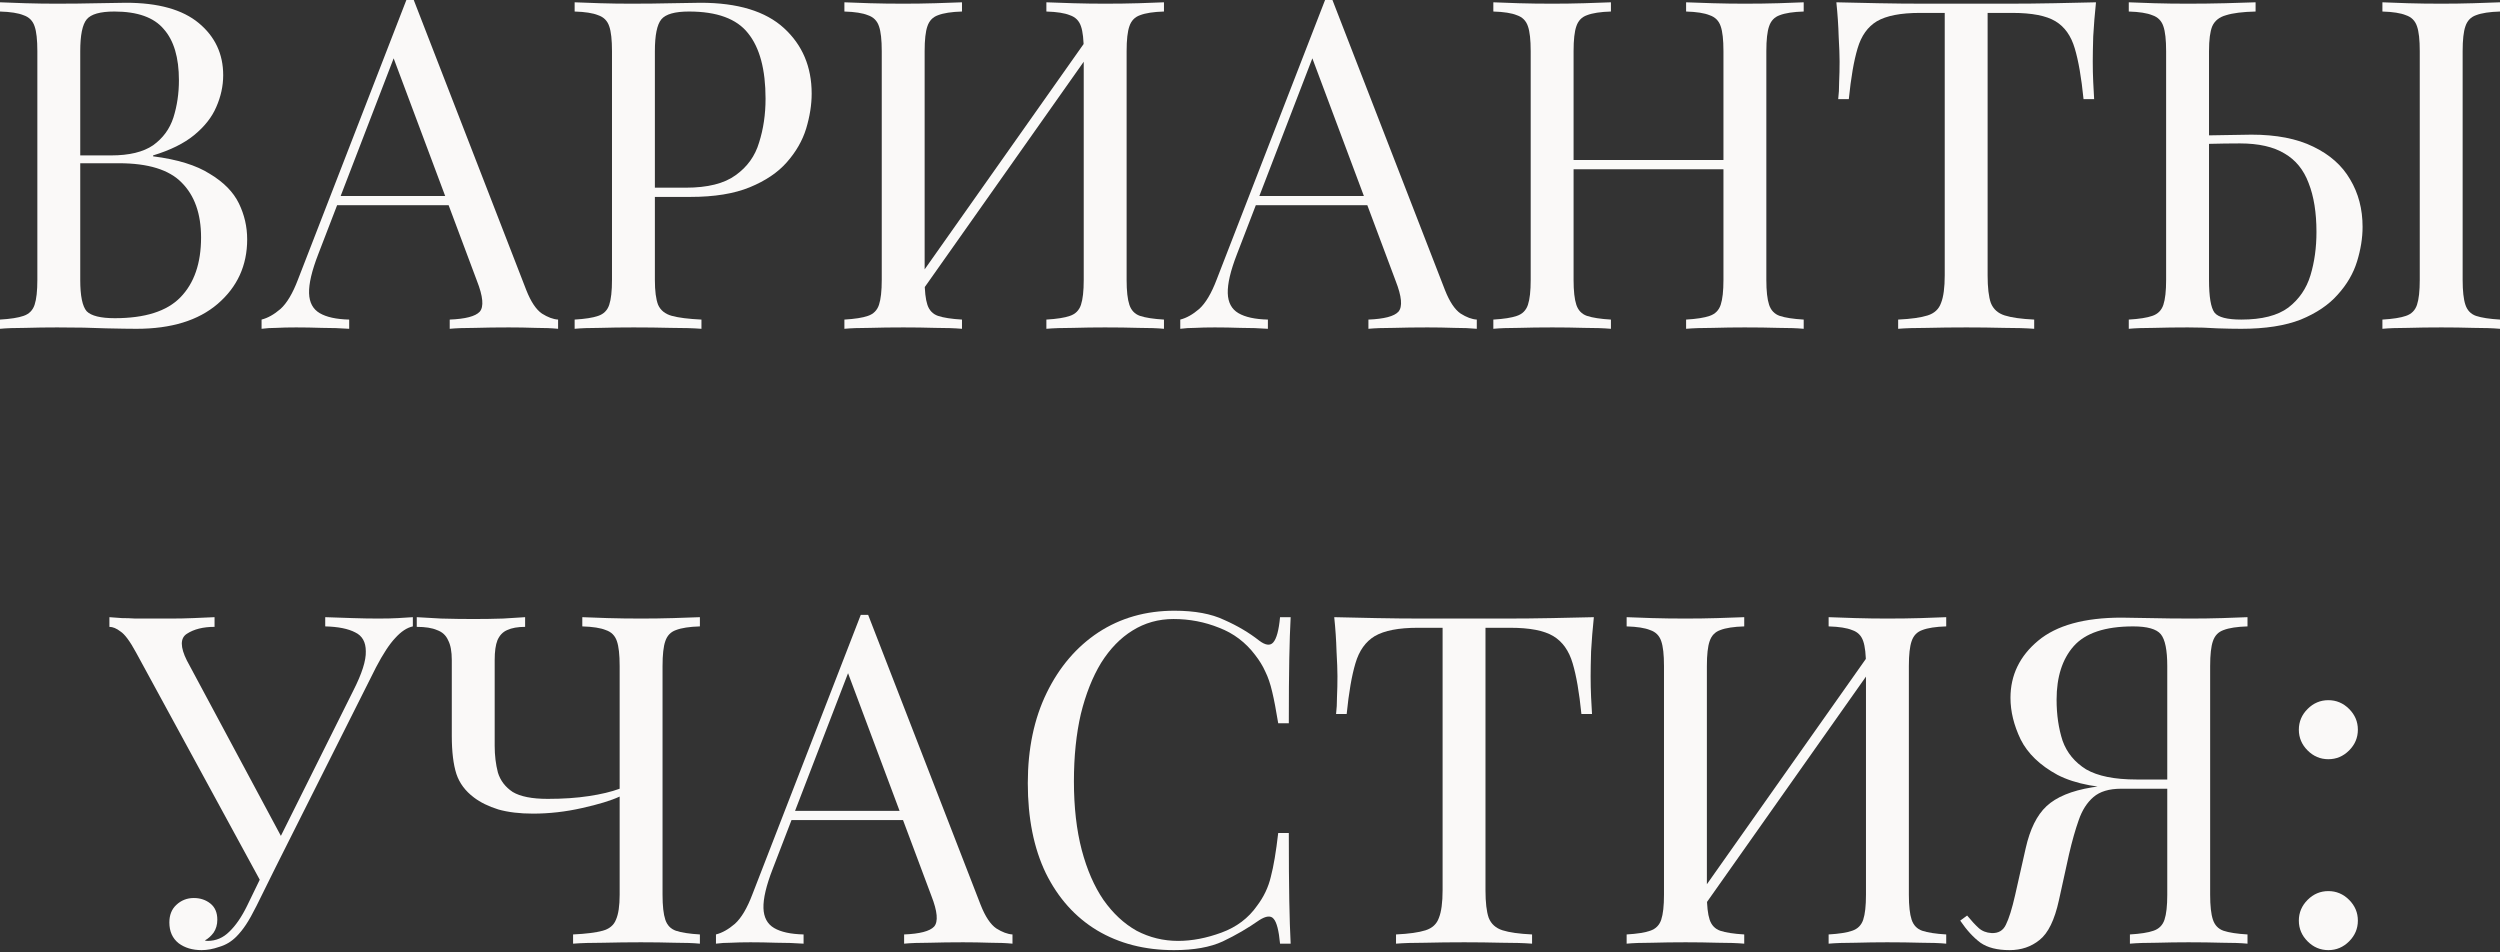 <?xml version="1.0" encoding="UTF-8"?> <svg xmlns="http://www.w3.org/2000/svg" width="911" height="347" viewBox="0 0 911 347" fill="none"><rect x="0" y="0" width="911" height="347" fill="#333333" stroke="none"/> <path d="M0 0.84C2.353 0.952 5.433 1.064 9.242 1.176C13.051 1.288 16.804 1.344 20.501 1.344C25.767 1.344 30.808 1.288 35.625 1.176C40.443 1.064 43.859 1.008 45.876 1.008C57.639 1.008 66.489 3.473 72.427 8.402C78.364 13.332 81.333 19.661 81.333 27.391C81.333 31.312 80.493 35.177 78.812 38.986C77.244 42.683 74.555 46.1 70.746 49.237C67.049 52.262 62.064 54.726 55.791 56.631V56.967C64.641 58.087 71.531 60.216 76.46 63.352C81.501 66.377 85.03 69.962 87.047 74.107C89.063 78.252 90.071 82.621 90.071 87.215C90.071 96.737 86.486 104.579 79.317 110.741C72.259 116.79 62.4 119.815 49.741 119.815C47.276 119.815 43.579 119.759 38.65 119.647C33.721 119.423 27.783 119.311 20.837 119.311C16.916 119.311 13.051 119.367 9.242 119.479C5.433 119.479 2.353 119.591 0 119.815V116.454C3.809 116.23 6.666 115.782 8.57 115.11C10.587 114.438 11.931 113.093 12.603 111.077C13.275 109.06 13.611 106.036 13.611 102.002V18.653C13.611 14.508 13.275 11.483 12.603 9.579C11.931 7.562 10.587 6.218 8.57 5.545C6.666 4.761 3.809 4.313 0 4.201V0.84ZM41.675 4.201C36.522 4.201 33.161 5.153 31.592 7.058C30.024 8.962 29.24 12.827 29.24 18.653V102.002C29.24 107.828 30.024 111.637 31.592 113.429C33.273 115.11 36.69 115.95 41.843 115.95C52.822 115.95 60.776 113.429 65.705 108.388C70.746 103.235 73.267 95.953 73.267 86.543C73.267 77.916 70.914 71.251 66.209 66.545C61.616 61.84 53.998 59.487 43.355 59.487H26.047C26.047 59.487 26.047 59.039 26.047 58.143C26.047 57.135 26.047 56.631 26.047 56.631H40.498C47.108 56.631 52.206 55.398 55.791 52.934C59.375 50.357 61.84 46.996 63.184 42.851C64.529 38.594 65.201 34.057 65.201 29.24C65.201 20.949 63.352 14.732 59.656 10.587C56.071 6.33 50.077 4.201 41.675 4.201Z" fill="#FAF9F8"></path> <path d="M150.771 0L191.773 105.699C193.454 109.957 195.358 112.813 197.487 114.27C199.615 115.614 201.576 116.342 203.368 116.454V119.815C201.128 119.591 198.383 119.479 195.134 119.479C191.885 119.367 188.636 119.311 185.388 119.311C181.018 119.311 176.929 119.367 173.12 119.479C169.311 119.479 166.231 119.591 163.878 119.815V116.454C169.591 116.23 173.232 115.278 174.801 113.597C176.369 111.805 176.033 108.052 173.793 102.339L142.536 18.821L145.225 16.636L115.986 92.592C113.633 98.642 112.513 103.403 112.625 106.876C112.737 110.237 114.025 112.645 116.49 114.102C118.954 115.558 122.539 116.342 127.244 116.454V119.815C124.108 119.591 120.803 119.479 117.33 119.479C113.969 119.367 110.832 119.311 107.919 119.311C105.119 119.311 102.71 119.367 100.694 119.479C98.789 119.479 96.997 119.591 95.316 119.815V116.454C97.557 115.894 99.853 114.606 102.206 112.589C104.559 110.461 106.687 106.876 108.592 101.834L148.082 0C148.53 0 148.978 0 149.426 0C149.874 0 150.322 0 150.771 0ZM171.272 71.418V74.779H121.195L122.875 71.418H171.272Z" fill="#FAF9F8"></path> <path d="M209.398 0.84C211.751 0.952 214.832 1.064 218.64 1.176C222.449 1.288 226.202 1.344 229.899 1.344C235.165 1.344 240.206 1.288 245.023 1.176C249.841 1.064 253.257 1.008 255.274 1.008C268.829 1.008 278.968 4.089 285.69 10.251C292.412 16.412 295.772 24.366 295.772 34.113C295.772 38.146 295.1 42.403 293.756 46.884C292.412 51.253 290.059 55.342 286.698 59.151C283.449 62.848 278.968 65.873 273.255 68.226C267.541 70.578 260.315 71.755 251.577 71.755H235.445V68.394H249.897C257.851 68.394 263.9 66.881 268.045 63.857C272.302 60.832 275.159 56.855 276.615 51.925C278.184 46.996 278.968 41.675 278.968 35.961C278.968 25.319 276.84 17.364 272.582 12.099C268.437 6.834 261.268 4.201 251.073 4.201C245.92 4.201 242.559 5.153 240.99 7.058C239.422 8.962 238.638 12.827 238.638 18.653V102.002C238.638 106.036 239.03 109.06 239.814 111.077C240.71 113.093 242.391 114.438 244.855 115.11C247.32 115.782 250.905 116.23 255.61 116.454V119.815C252.697 119.591 249 119.479 244.519 119.479C240.038 119.367 235.501 119.311 230.908 119.311C226.539 119.311 222.449 119.367 218.64 119.479C214.832 119.479 211.751 119.591 209.398 119.815V116.454C213.207 116.23 216.064 115.782 217.968 115.11C219.985 114.438 221.329 113.093 222.001 111.077C222.674 109.06 223.01 106.036 223.01 102.002V18.653C223.01 14.508 222.674 11.483 222.001 9.579C221.329 7.562 219.985 6.218 217.968 5.545C216.064 4.761 213.207 4.313 209.398 4.201V0.84Z" fill="#FAF9F8"></path> <path d="M350.548 0.84V4.201C346.739 4.313 343.826 4.761 341.81 5.545C339.905 6.218 338.617 7.562 337.945 9.579C337.273 11.483 336.937 14.508 336.937 18.653V102.002C336.937 106.036 337.273 109.06 337.945 111.077C338.617 113.093 339.905 114.438 341.81 115.11C343.826 115.782 346.739 116.23 350.548 116.454V119.815C347.971 119.591 344.723 119.479 340.802 119.479C336.993 119.367 333.128 119.311 329.207 119.311C324.837 119.311 320.748 119.367 316.939 119.479C313.13 119.479 310.05 119.591 307.697 119.815V116.454C311.506 116.23 314.363 115.782 316.267 115.11C318.284 114.438 319.628 113.093 320.3 111.077C320.972 109.06 321.309 106.036 321.309 102.002V18.653C321.309 14.508 320.972 11.483 320.3 9.579C319.628 7.562 318.284 6.218 316.267 5.545C314.363 4.761 311.506 4.313 307.697 4.201V0.84C310.05 0.952 313.13 1.064 316.939 1.176C320.748 1.288 324.837 1.344 329.207 1.344C333.128 1.344 336.993 1.288 340.802 1.176C344.723 1.064 347.971 0.952 350.548 0.84ZM397.768 11.931C397.768 11.931 397.712 12.547 397.6 13.78C397.488 14.9 397.376 16.076 397.264 17.308C397.264 18.541 397.264 19.157 397.264 19.157L330.047 114.438L330.551 107.212L397.768 11.931ZM424.151 0.84V4.201C420.342 4.313 417.429 4.761 415.413 5.545C413.508 6.218 412.22 7.562 411.548 9.579C410.876 11.483 410.54 14.508 410.54 18.653V102.002C410.54 106.036 410.876 109.06 411.548 111.077C412.22 113.093 413.508 114.438 415.413 115.11C417.429 115.782 420.342 116.23 424.151 116.454V119.815C421.799 119.591 418.718 119.479 414.909 119.479C411.1 119.367 407.011 119.311 402.642 119.311C398.833 119.311 394.968 119.367 391.047 119.479C387.126 119.479 383.877 119.591 381.3 119.815V116.454C385.109 116.23 387.966 115.782 389.87 115.11C391.887 114.438 393.231 113.093 393.903 111.077C394.576 109.06 394.912 106.036 394.912 102.002V18.653C394.912 14.508 394.576 11.483 393.903 9.579C393.231 7.562 391.887 6.218 389.87 5.545C387.966 4.761 385.109 4.313 381.3 4.201V0.84C383.877 0.952 387.126 1.064 391.047 1.176C394.968 1.288 398.833 1.344 402.642 1.344C407.011 1.344 411.1 1.288 414.909 1.176C418.718 1.064 421.799 0.952 424.151 0.84Z" fill="#FAF9F8"></path> <path d="M485.545 0L526.547 105.699C528.228 109.957 530.132 112.813 532.261 114.27C534.39 115.614 536.35 116.342 538.143 116.454V119.815C535.902 119.591 533.157 119.479 529.908 119.479C526.66 119.367 523.411 119.311 520.162 119.311C515.793 119.311 511.704 119.367 507.895 119.479C504.086 119.479 501.005 119.591 498.652 119.815V116.454C504.366 116.23 508.007 115.278 509.575 113.597C511.144 111.805 510.807 108.052 508.567 102.339L477.311 18.821L479.999 16.636L450.76 92.592C448.407 98.642 447.287 103.403 447.399 106.876C447.511 110.237 448.799 112.645 451.264 114.102C453.729 115.558 457.314 116.342 462.019 116.454V119.815C458.882 119.591 455.577 119.479 452.104 119.479C448.743 119.367 445.607 119.311 442.694 119.311C439.893 119.311 437.484 119.367 435.468 119.479C433.563 119.479 431.771 119.591 430.09 119.815V116.454C432.331 115.894 434.628 114.606 436.98 112.589C439.333 110.461 441.461 106.876 443.366 101.834L482.856 0C483.304 0 483.752 0 484.201 0C484.649 0 485.097 0 485.545 0ZM506.046 71.418V74.779H455.969L457.65 71.418H506.046Z" fill="#FAF9F8"></path> <path d="M614.415 119.815V116.454C618.224 116.23 621.08 115.782 622.985 115.11C625.001 114.438 626.346 113.093 627.018 111.077C627.69 109.06 628.026 106.036 628.026 102.002V18.653C628.026 14.508 627.69 11.483 627.018 9.579C626.346 7.562 625.001 6.218 622.985 5.545C621.08 4.761 618.224 4.313 614.415 4.201V0.84C616.991 0.952 620.24 1.064 624.161 1.176C628.082 1.288 631.947 1.344 635.756 1.344C640.125 1.344 644.214 1.288 648.023 1.176C651.832 1.064 654.913 0.952 657.266 0.84V4.201C653.457 4.313 650.544 4.761 648.527 5.545C646.623 6.218 645.335 7.562 644.662 9.579C643.99 11.483 643.654 14.508 643.654 18.653V102.002C643.654 106.036 643.99 109.06 644.662 111.077C645.335 113.093 646.623 114.438 648.527 115.11C650.544 115.782 653.457 116.23 657.266 116.454V119.815C654.913 119.591 651.832 119.479 648.023 119.479C644.214 119.367 640.125 119.311 635.756 119.311C631.947 119.311 628.082 119.367 624.161 119.479C620.24 119.479 616.991 119.591 614.415 119.815ZM544.172 119.815V116.454C547.981 116.23 550.838 115.782 552.743 115.11C554.759 114.438 556.103 113.093 556.776 111.077C557.448 109.06 557.784 106.036 557.784 102.002V18.653C557.784 14.508 557.448 11.483 556.776 9.579C556.103 7.562 554.759 6.218 552.743 5.545C550.838 4.761 547.981 4.313 544.172 4.201V0.84C546.525 0.952 549.606 1.064 553.415 1.176C557.224 1.288 561.313 1.344 565.682 1.344C569.603 1.344 573.468 1.288 577.277 1.176C581.198 1.064 584.447 0.952 587.023 0.84V4.201C583.215 4.313 580.302 4.761 578.285 5.545C576.381 6.218 575.092 7.562 574.42 9.579C573.748 11.483 573.412 14.508 573.412 18.653V102.002C573.412 106.036 573.748 109.06 574.42 111.077C575.092 113.093 576.381 114.438 578.285 115.11C580.302 115.782 583.215 116.23 587.023 116.454V119.815C584.447 119.591 581.198 119.479 577.277 119.479C573.468 119.367 569.603 119.311 565.682 119.311C561.313 119.311 557.224 119.367 553.415 119.479C549.606 119.479 546.525 119.591 544.172 119.815ZM567.531 61.672V58.311H633.908V61.672H567.531Z" fill="#FAF9F8"></path> <path d="M763.778 0.84C763.33 5.097 762.994 9.242 762.77 13.275C762.658 17.197 762.602 20.221 762.602 22.35C762.602 25.038 762.658 27.559 762.77 29.912C762.882 32.264 762.994 34.337 763.106 36.129H759.241C758.456 28.287 757.392 22.126 756.048 17.645C754.703 13.051 752.351 9.747 748.99 7.73C745.629 5.713 740.42 4.705 733.362 4.705H724.288V100.322C724.288 104.803 724.68 108.164 725.464 110.405C726.36 112.645 728.041 114.158 730.505 114.942C732.97 115.726 736.555 116.23 741.26 116.454V119.815C738.347 119.591 734.65 119.479 730.169 119.479C725.688 119.367 721.151 119.311 716.558 119.311C711.516 119.311 706.755 119.367 702.274 119.479C697.905 119.479 694.376 119.591 691.687 119.815V116.454C696.392 116.23 699.977 115.726 702.442 114.942C704.906 114.158 706.531 112.645 707.315 110.405C708.211 108.164 708.66 104.803 708.66 100.322V4.705H699.585C692.639 4.705 687.43 5.713 683.957 7.73C680.596 9.747 678.244 13.051 676.899 17.645C675.555 22.126 674.491 28.287 673.706 36.129H669.841C670.065 34.337 670.178 32.264 670.178 29.912C670.29 27.559 670.346 25.038 670.346 22.35C670.346 20.221 670.234 17.197 670.01 13.275C669.897 9.242 669.617 5.097 669.169 0.84C673.874 0.952 678.972 1.064 684.461 1.176C690.063 1.288 695.664 1.344 701.266 1.344C706.867 1.344 711.964 1.344 716.558 1.344C721.151 1.344 726.192 1.344 731.682 1.344C737.283 1.344 742.884 1.288 748.486 1.176C754.087 1.064 759.185 0.952 763.778 0.84Z" fill="#FAF9F8"></path> <path d="M821.937 0.84V4.201C817.231 4.313 813.646 4.761 811.182 5.545C808.717 6.218 807.037 7.562 806.141 9.579C805.356 11.483 804.964 14.508 804.964 18.653V102.002C804.964 108.164 805.636 112.141 806.981 113.934C808.325 115.614 811.574 116.454 816.727 116.454C824.233 116.454 829.947 114.998 833.868 112.085C837.789 109.06 840.477 105.139 841.934 100.322C843.39 95.505 844.118 90.239 844.118 84.526C844.118 77.468 843.166 71.531 841.262 66.713C839.469 61.896 836.556 58.311 832.523 55.959C828.49 53.494 823.057 52.262 816.223 52.262C812.75 52.262 808.885 52.318 804.628 52.43C800.371 52.542 797.29 52.598 795.386 52.598L795.05 49.405C800.315 49.405 805.356 49.349 810.174 49.237C814.991 49.125 818.408 49.069 820.424 49.069C829.499 49.069 837.005 50.525 842.942 53.438C848.992 56.351 853.473 60.328 856.386 65.369C859.41 70.41 860.923 76.18 860.923 82.677C860.923 86.71 860.251 90.912 858.906 95.281C857.562 99.65 855.209 103.683 851.848 107.38C848.6 111.077 844.118 114.102 838.405 116.454C832.691 118.695 825.466 119.815 816.727 119.815C814.151 119.815 811.238 119.759 807.989 119.647C804.74 119.423 801.155 119.311 797.234 119.311C792.865 119.311 788.776 119.367 784.967 119.479C781.158 119.479 778.077 119.591 775.725 119.815V116.454C779.534 116.23 782.39 115.782 784.295 115.11C786.311 114.438 787.656 113.093 788.328 111.077C789 109.06 789.336 106.036 789.336 102.002V18.653C789.336 14.508 789 11.483 788.328 9.579C787.656 7.562 786.311 6.218 784.295 5.545C782.39 4.761 779.534 4.313 775.725 4.201V0.84C778.077 0.952 781.158 1.064 784.967 1.176C788.776 1.288 792.865 1.344 797.234 1.344C801.827 1.344 806.365 1.288 810.846 1.176C815.327 1.064 819.024 0.952 821.937 0.84ZM911 0.84V4.201C907.191 4.313 904.278 4.761 902.262 5.545C900.357 6.218 899.069 7.562 898.397 9.579C897.724 11.483 897.388 14.508 897.388 18.653V102.002C897.388 106.036 897.724 109.06 898.397 111.077C899.069 113.093 900.357 114.438 902.262 115.11C904.278 115.782 907.191 116.23 911 116.454V119.815C908.423 119.591 905.174 119.479 901.253 119.479C897.444 119.367 893.579 119.311 889.658 119.311C885.289 119.311 881.2 119.367 877.391 119.479C873.582 119.479 870.501 119.591 868.149 119.815V116.454C871.958 116.23 874.814 115.782 876.719 115.11C878.735 114.438 880.08 113.093 880.752 111.077C881.424 109.06 881.76 106.036 881.76 102.002V18.653C881.76 14.508 881.424 11.483 880.752 9.579C880.08 7.562 878.735 6.218 876.719 5.545C874.814 4.761 871.958 4.313 868.149 4.201V0.84C870.501 0.952 873.582 1.064 877.391 1.176C881.2 1.288 885.289 1.344 889.658 1.344C893.579 1.344 897.444 1.288 901.253 1.176C905.174 1.064 908.423 0.952 911 0.84Z" fill="#FAF9F8"></path> <path d="M150.441 224.898V228.259C148.312 228.707 146.184 230.108 144.055 232.46C141.927 234.701 139.574 238.286 136.998 243.215L97.843 321.187H94.987L49.615 237.838C47.374 233.693 45.47 231.116 43.901 230.108C42.445 228.987 41.101 228.427 39.868 228.427V224.898C41.325 225.01 42.837 225.122 44.406 225.234C45.974 225.234 47.598 225.29 49.279 225.402C50.959 225.402 52.752 225.402 54.656 225.402C57.121 225.402 59.697 225.402 62.386 225.402C65.075 225.402 67.764 225.346 70.452 225.234C73.253 225.122 75.83 225.01 78.182 224.898V228.427C74.037 228.427 70.676 229.267 68.1 230.948C65.635 232.516 65.635 235.765 68.1 240.694L103.053 305.895L101.204 306.904L128.763 251.617C131.9 245.456 133.413 240.694 133.301 237.334C133.301 233.973 132.012 231.676 129.436 230.444C126.859 229.099 123.218 228.371 118.513 228.259V224.898C121.762 225.01 125.066 225.122 128.427 225.234C131.788 225.346 134.925 225.402 137.838 225.402C140.751 225.402 143.159 225.346 145.064 225.234C146.968 225.122 148.761 225.01 150.441 224.898ZM98.347 312.953L101.372 314.13L93.474 330.094C92.018 333.006 90.73 335.303 89.609 336.983C88.489 338.664 87.313 340.12 86.08 341.353C84.288 343.145 82.215 344.377 79.863 345.05C77.622 345.834 75.494 346.226 73.477 346.226C70.116 346.226 67.316 345.386 65.075 343.705C62.834 341.913 61.714 339.392 61.714 336.143C61.714 333.455 62.554 331.326 64.235 329.758C66.027 328.077 68.156 327.237 70.62 327.237C72.973 327.237 74.989 327.909 76.67 329.253C78.35 330.598 79.191 332.558 79.191 335.135C79.191 336.927 78.742 338.496 77.846 339.84C76.95 341.072 75.886 342.025 74.653 342.697C74.877 342.809 75.213 342.865 75.662 342.865C78.686 342.865 81.319 341.745 83.56 339.504C85.912 337.264 88.097 334.071 90.113 329.926L98.347 312.953Z" fill="#FAF9F8"></path> <path d="M191.353 224.898V228.427C188.664 228.427 186.48 228.819 184.799 229.604C183.231 230.276 182.055 231.508 181.27 233.301C180.598 234.981 180.262 237.39 180.262 240.526V271.783C180.262 275.255 180.654 278.504 181.439 281.529C182.335 284.442 184.127 286.794 186.816 288.587C189.617 290.267 193.874 291.108 199.587 291.108C205.189 291.108 210.174 290.771 214.543 290.099C219.024 289.427 222.777 288.531 225.802 287.411V290.267C222.665 291.724 218.072 293.124 212.022 294.468C206.085 295.813 200.147 296.485 194.21 296.485C189.393 296.485 185.191 295.981 181.607 294.973C178.022 293.852 175.053 292.396 172.7 290.603C169.563 288.251 167.435 285.394 166.315 282.033C165.194 278.56 164.634 273.911 164.634 268.086V240.526C164.634 237.39 164.186 234.981 163.29 233.301C162.506 231.508 161.161 230.276 159.257 229.604C157.464 228.819 155 228.427 151.863 228.427V224.898C153.767 225.01 156.736 225.178 160.769 225.402C164.914 225.515 168.835 225.571 172.532 225.571C176.229 225.571 179.814 225.515 183.287 225.402C186.872 225.178 189.561 225.01 191.353 224.898ZM255.042 224.898V228.259C251.233 228.371 248.32 228.819 246.303 229.604C244.399 230.276 243.111 231.62 242.438 233.637C241.766 235.541 241.43 238.566 241.43 242.711V326.061C241.43 330.094 241.766 333.118 242.438 335.135C243.111 337.151 244.399 338.496 246.303 339.168C248.32 339.84 251.233 340.288 255.042 340.512V343.873C252.689 343.649 249.608 343.537 245.799 343.537C241.99 343.425 237.901 343.369 233.532 343.369C229.051 343.369 224.514 343.425 219.92 343.537C215.439 343.537 211.742 343.649 208.83 343.873V340.512C213.535 340.288 217.12 339.84 219.584 339.168C222.049 338.496 223.673 337.151 224.458 335.135C225.354 333.118 225.802 330.094 225.802 326.061V242.711C225.802 238.566 225.466 235.541 224.794 233.637C224.122 231.62 222.777 230.276 220.761 229.604C218.856 228.819 215.999 228.371 212.191 228.259V224.898C214.543 225.01 217.624 225.122 221.433 225.234C225.242 225.346 229.331 225.402 233.7 225.402C237.621 225.402 241.486 225.346 245.295 225.234C249.216 225.122 252.465 225.01 255.042 224.898Z" fill="#FAF9F8"></path> <path d="M316.353 224.058L357.355 329.758C359.036 334.015 360.94 336.871 363.069 338.328C365.197 339.672 367.158 340.4 368.95 340.512V343.873C366.71 343.649 363.965 343.537 360.716 343.537C357.467 343.425 354.218 343.369 350.97 343.369C346.6 343.369 342.511 343.425 338.702 343.537C334.893 343.537 331.813 343.649 329.46 343.873V340.512C335.173 340.288 338.814 339.336 340.383 337.656C341.951 335.863 341.615 332.11 339.375 326.397L308.118 242.879L310.807 240.694L281.568 316.65C279.215 322.7 278.095 327.461 278.207 330.934C278.319 334.295 279.607 336.703 282.072 338.16C284.536 339.616 288.121 340.4 292.826 340.512V343.873C289.69 343.649 286.385 343.537 282.912 343.537C279.551 343.425 276.414 343.369 273.501 343.369C270.701 343.369 268.292 343.425 266.276 343.537C264.371 343.537 262.579 343.649 260.898 343.873V340.512C263.139 339.952 265.435 338.664 267.788 336.647C270.141 334.519 272.269 330.934 274.174 325.893L313.664 224.058C314.112 224.058 314.56 224.058 315.008 224.058C315.456 224.058 315.904 224.058 316.353 224.058ZM336.854 295.477V298.838H286.777L288.457 295.477H336.854Z" fill="#FAF9F8"></path> <path d="M427.969 222.546C435.363 222.546 441.412 223.666 446.118 225.907C450.935 228.035 455.192 230.556 458.889 233.469C461.13 235.149 462.81 235.373 463.93 234.141C465.163 232.796 466.003 229.716 466.451 224.898H470.316C470.092 229.043 469.924 234.085 469.812 240.022C469.7 245.96 469.644 253.802 469.644 263.548H465.779C464.995 258.731 464.266 254.922 463.594 252.121C462.922 249.209 462.082 246.744 461.074 244.728C460.177 242.711 458.945 240.694 457.377 238.678C453.904 234.085 449.535 230.78 444.269 228.763C439.004 226.635 433.458 225.571 427.633 225.571C422.143 225.571 417.158 226.971 412.677 229.772C408.308 232.46 404.499 236.381 401.25 241.535C398.113 246.688 395.649 252.906 393.856 260.187C392.176 267.469 391.335 275.648 391.335 284.722C391.335 294.132 392.288 302.478 394.192 309.76C396.097 316.93 398.729 322.98 402.09 327.909C405.563 332.838 409.596 336.591 414.189 339.168C418.895 341.633 423.936 342.865 429.313 342.865C434.355 342.865 439.62 341.857 445.109 339.84C450.599 337.824 454.912 334.575 458.049 330.094C460.513 326.845 462.194 323.316 463.09 319.507C464.098 315.698 464.995 310.377 465.779 303.543H469.644C469.644 313.737 469.7 321.972 469.812 328.245C469.924 334.407 470.092 339.616 470.316 343.873H466.451C466.003 339.056 465.219 336.031 464.098 334.799C463.09 333.567 461.354 333.735 458.889 335.303C454.744 338.216 450.319 340.792 445.614 343.033C441.02 345.162 435.083 346.226 427.801 346.226C417.158 346.226 407.804 343.817 399.738 339C391.784 334.183 385.566 327.237 381.085 318.163C376.716 309.088 374.531 298.165 374.531 285.394C374.531 272.847 376.828 261.868 381.421 252.458C386.014 243.047 392.288 235.709 400.242 230.444C408.308 225.178 417.55 222.546 427.969 222.546Z" fill="#FAF9F8"></path> <path d="M580.801 224.898C580.353 229.155 580.016 233.301 579.792 237.334C579.68 241.255 579.624 244.279 579.624 246.408C579.624 249.097 579.68 251.617 579.792 253.97C579.904 256.323 580.016 258.395 580.129 260.187H576.264C575.479 252.345 574.415 246.184 573.071 241.703C571.726 237.11 569.374 233.805 566.013 231.788C562.652 229.772 557.443 228.763 550.385 228.763H541.31V324.38C541.31 328.861 541.702 332.222 542.487 334.463C543.383 336.703 545.063 338.216 547.528 339C549.993 339.784 553.578 340.288 558.283 340.512V343.873C555.37 343.649 551.673 343.537 547.192 343.537C542.711 343.425 538.174 343.369 533.58 343.369C528.539 343.369 523.778 343.425 519.297 343.537C514.928 343.537 511.399 343.649 508.71 343.873V340.512C513.415 340.288 517 339.784 519.465 339C521.929 338.216 523.554 336.703 524.338 334.463C525.234 332.222 525.682 328.861 525.682 324.38V228.763H516.608C509.662 228.763 504.453 229.772 500.98 231.788C497.619 233.805 495.266 237.11 493.922 241.703C492.578 246.184 491.514 252.345 490.729 260.187H486.864C487.088 258.395 487.2 256.323 487.2 253.97C487.312 251.617 487.368 249.097 487.368 246.408C487.368 244.279 487.256 241.255 487.032 237.334C486.92 233.301 486.64 229.155 486.192 224.898C490.897 225.01 495.995 225.122 501.484 225.234C507.086 225.346 512.687 225.402 518.289 225.402C523.89 225.402 528.987 225.402 533.58 225.402C538.174 225.402 543.215 225.402 548.704 225.402C554.306 225.402 559.907 225.346 565.509 225.234C571.11 225.122 576.208 225.01 580.801 224.898Z" fill="#FAF9F8"></path> <path d="M635.599 224.898V228.259C631.79 228.371 628.877 228.819 626.86 229.604C624.956 230.276 623.668 231.62 622.995 233.637C622.323 235.541 621.987 238.566 621.987 242.711V326.061C621.987 330.094 622.323 333.118 622.995 335.135C623.668 337.151 624.956 338.496 626.86 339.168C628.877 339.84 631.79 340.288 635.599 340.512V343.873C633.022 343.649 629.773 343.537 625.852 343.537C622.043 343.425 618.178 343.369 614.257 343.369C609.888 343.369 605.799 343.425 601.99 343.537C598.181 343.537 595.1 343.649 592.748 343.873V340.512C596.556 340.288 599.413 339.84 601.318 339.168C603.334 338.496 604.679 337.151 605.351 335.135C606.023 333.118 606.359 330.094 606.359 326.061V242.711C606.359 238.566 606.023 235.541 605.351 233.637C604.679 231.62 603.334 230.276 601.318 229.604C599.413 228.819 596.556 228.371 592.748 228.259V224.898C595.1 225.01 598.181 225.122 601.99 225.234C605.799 225.346 609.888 225.402 614.257 225.402C618.178 225.402 622.043 225.346 625.852 225.234C629.773 225.122 633.022 225.01 635.599 224.898ZM682.819 235.989C682.819 235.989 682.763 236.605 682.651 237.838C682.539 238.958 682.427 240.134 682.315 241.367C682.315 242.599 682.315 243.215 682.315 243.215L615.097 338.496L615.601 331.27L682.819 235.989ZM709.202 224.898V228.259C705.393 228.371 702.48 228.819 700.463 229.604C698.559 230.276 697.271 231.62 696.598 233.637C695.926 235.541 695.59 238.566 695.59 242.711V326.061C695.59 330.094 695.926 333.118 696.598 335.135C697.271 337.151 698.559 338.496 700.463 339.168C702.48 339.84 705.393 340.288 709.202 340.512V343.873C706.849 343.649 703.768 343.537 699.959 343.537C696.15 343.425 692.061 343.369 687.692 343.369C683.883 343.369 680.018 343.425 676.097 343.537C672.176 343.537 668.927 343.649 666.351 343.873V340.512C670.16 340.288 673.016 339.84 674.921 339.168C676.937 338.496 678.282 337.151 678.954 335.135C679.626 333.118 679.962 330.094 679.962 326.061V242.711C679.962 238.566 679.626 235.541 678.954 233.637C678.282 231.62 676.937 230.276 674.921 229.604C673.016 228.819 670.16 228.371 666.351 228.259V224.898C668.927 225.01 672.176 225.122 676.097 225.234C680.018 225.346 683.883 225.402 687.692 225.402C692.061 225.402 696.15 225.346 699.959 225.234C703.768 225.122 706.849 225.01 709.202 224.898Z" fill="#FAF9F8"></path> <path d="M818.992 224.898V228.259C815.183 228.371 812.27 228.819 810.254 229.604C808.349 230.276 807.061 231.62 806.389 233.637C805.716 235.541 805.38 238.566 805.38 242.711V326.061C805.38 330.094 805.716 333.118 806.389 335.135C807.061 337.151 808.349 338.496 810.254 339.168C812.27 339.84 815.183 340.288 818.992 340.512V343.873C816.639 343.649 813.558 343.537 809.749 343.537C805.941 343.425 801.852 343.369 797.482 343.369C793.673 343.369 789.808 343.425 785.887 343.537C781.966 343.537 778.717 343.649 776.141 343.873V340.512C779.95 340.288 782.807 339.84 784.711 339.168C786.728 338.496 788.072 337.151 788.744 335.135C789.416 333.118 789.752 330.094 789.752 326.061V242.711C789.752 236.885 788.968 233.02 787.4 231.116C785.831 229.211 782.47 228.259 777.317 228.259C767.122 228.259 759.897 230.668 755.64 235.485C751.494 240.19 749.422 246.688 749.422 254.978C749.422 260.468 750.15 265.453 751.606 269.934C753.175 274.303 756.032 277.776 760.177 280.353C764.434 282.817 770.539 284.05 778.493 284.05H792.945C792.945 284.05 792.945 284.61 792.945 285.73C792.945 286.85 792.945 287.411 792.945 287.411H776.813C765.274 287.411 756.256 285.73 749.758 282.369C743.372 278.896 738.891 274.583 736.314 269.43C733.85 264.277 732.618 259.235 732.618 254.306C732.618 246.016 735.978 239.07 742.7 233.469C749.422 227.867 759.561 225.066 773.116 225.066C775.133 225.066 778.549 225.122 783.367 225.234C788.184 225.346 793.225 225.402 798.491 225.402C802.188 225.402 805.941 225.346 809.749 225.234C813.558 225.122 816.639 225.01 818.992 224.898ZM791.433 284.554L791.097 287.411H772.948C768.579 287.411 765.218 288.419 762.865 290.435C760.513 292.452 758.72 295.253 757.488 298.838C756.256 302.31 755.079 306.456 753.959 311.273L750.262 328.077C748.694 335.247 746.341 340.064 743.204 342.529C740.18 344.993 736.538 346.226 732.281 346.226C727.8 346.226 724.271 345.33 721.695 343.537C719.118 341.633 716.653 338.944 714.301 335.471L716.821 333.623C718.39 335.527 719.79 337.039 721.022 338.16C722.255 339.28 723.823 339.896 725.728 340.008C728.192 340.12 729.929 339.112 730.937 336.983C732.057 334.743 733.178 331.158 734.298 326.229L738.163 309.088C739.731 302.142 742.252 297.045 745.725 293.796C749.31 290.435 754.855 288.139 762.361 286.906C764.49 286.57 766.618 286.29 768.747 286.066C770.875 285.842 773.676 285.618 777.149 285.394C780.734 285.058 785.495 284.778 791.433 284.554Z" fill="#FAF9F8"></path> <path d="M848.453 255.146C851.366 255.146 853.887 256.211 856.015 258.339C858.144 260.468 859.208 262.988 859.208 265.901C859.208 268.814 858.144 271.334 856.015 273.463C853.887 275.592 851.366 276.656 848.453 276.656C845.541 276.656 843.02 275.592 840.891 273.463C838.763 271.334 837.699 268.814 837.699 265.901C837.699 262.988 838.763 260.468 840.891 258.339C843.02 256.211 845.541 255.146 848.453 255.146ZM848.453 324.716C851.366 324.716 853.887 325.781 856.015 327.909C858.144 330.038 859.208 332.558 859.208 335.471C859.208 338.384 858.144 340.904 856.015 343.033C853.887 345.162 851.366 346.226 848.453 346.226C845.541 346.226 843.02 345.162 840.891 343.033C838.763 340.904 837.699 338.384 837.699 335.471C837.699 332.558 838.763 330.038 840.891 327.909C843.02 325.781 845.541 324.716 848.453 324.716Z" fill="#FAF9F8"></path> </svg> 